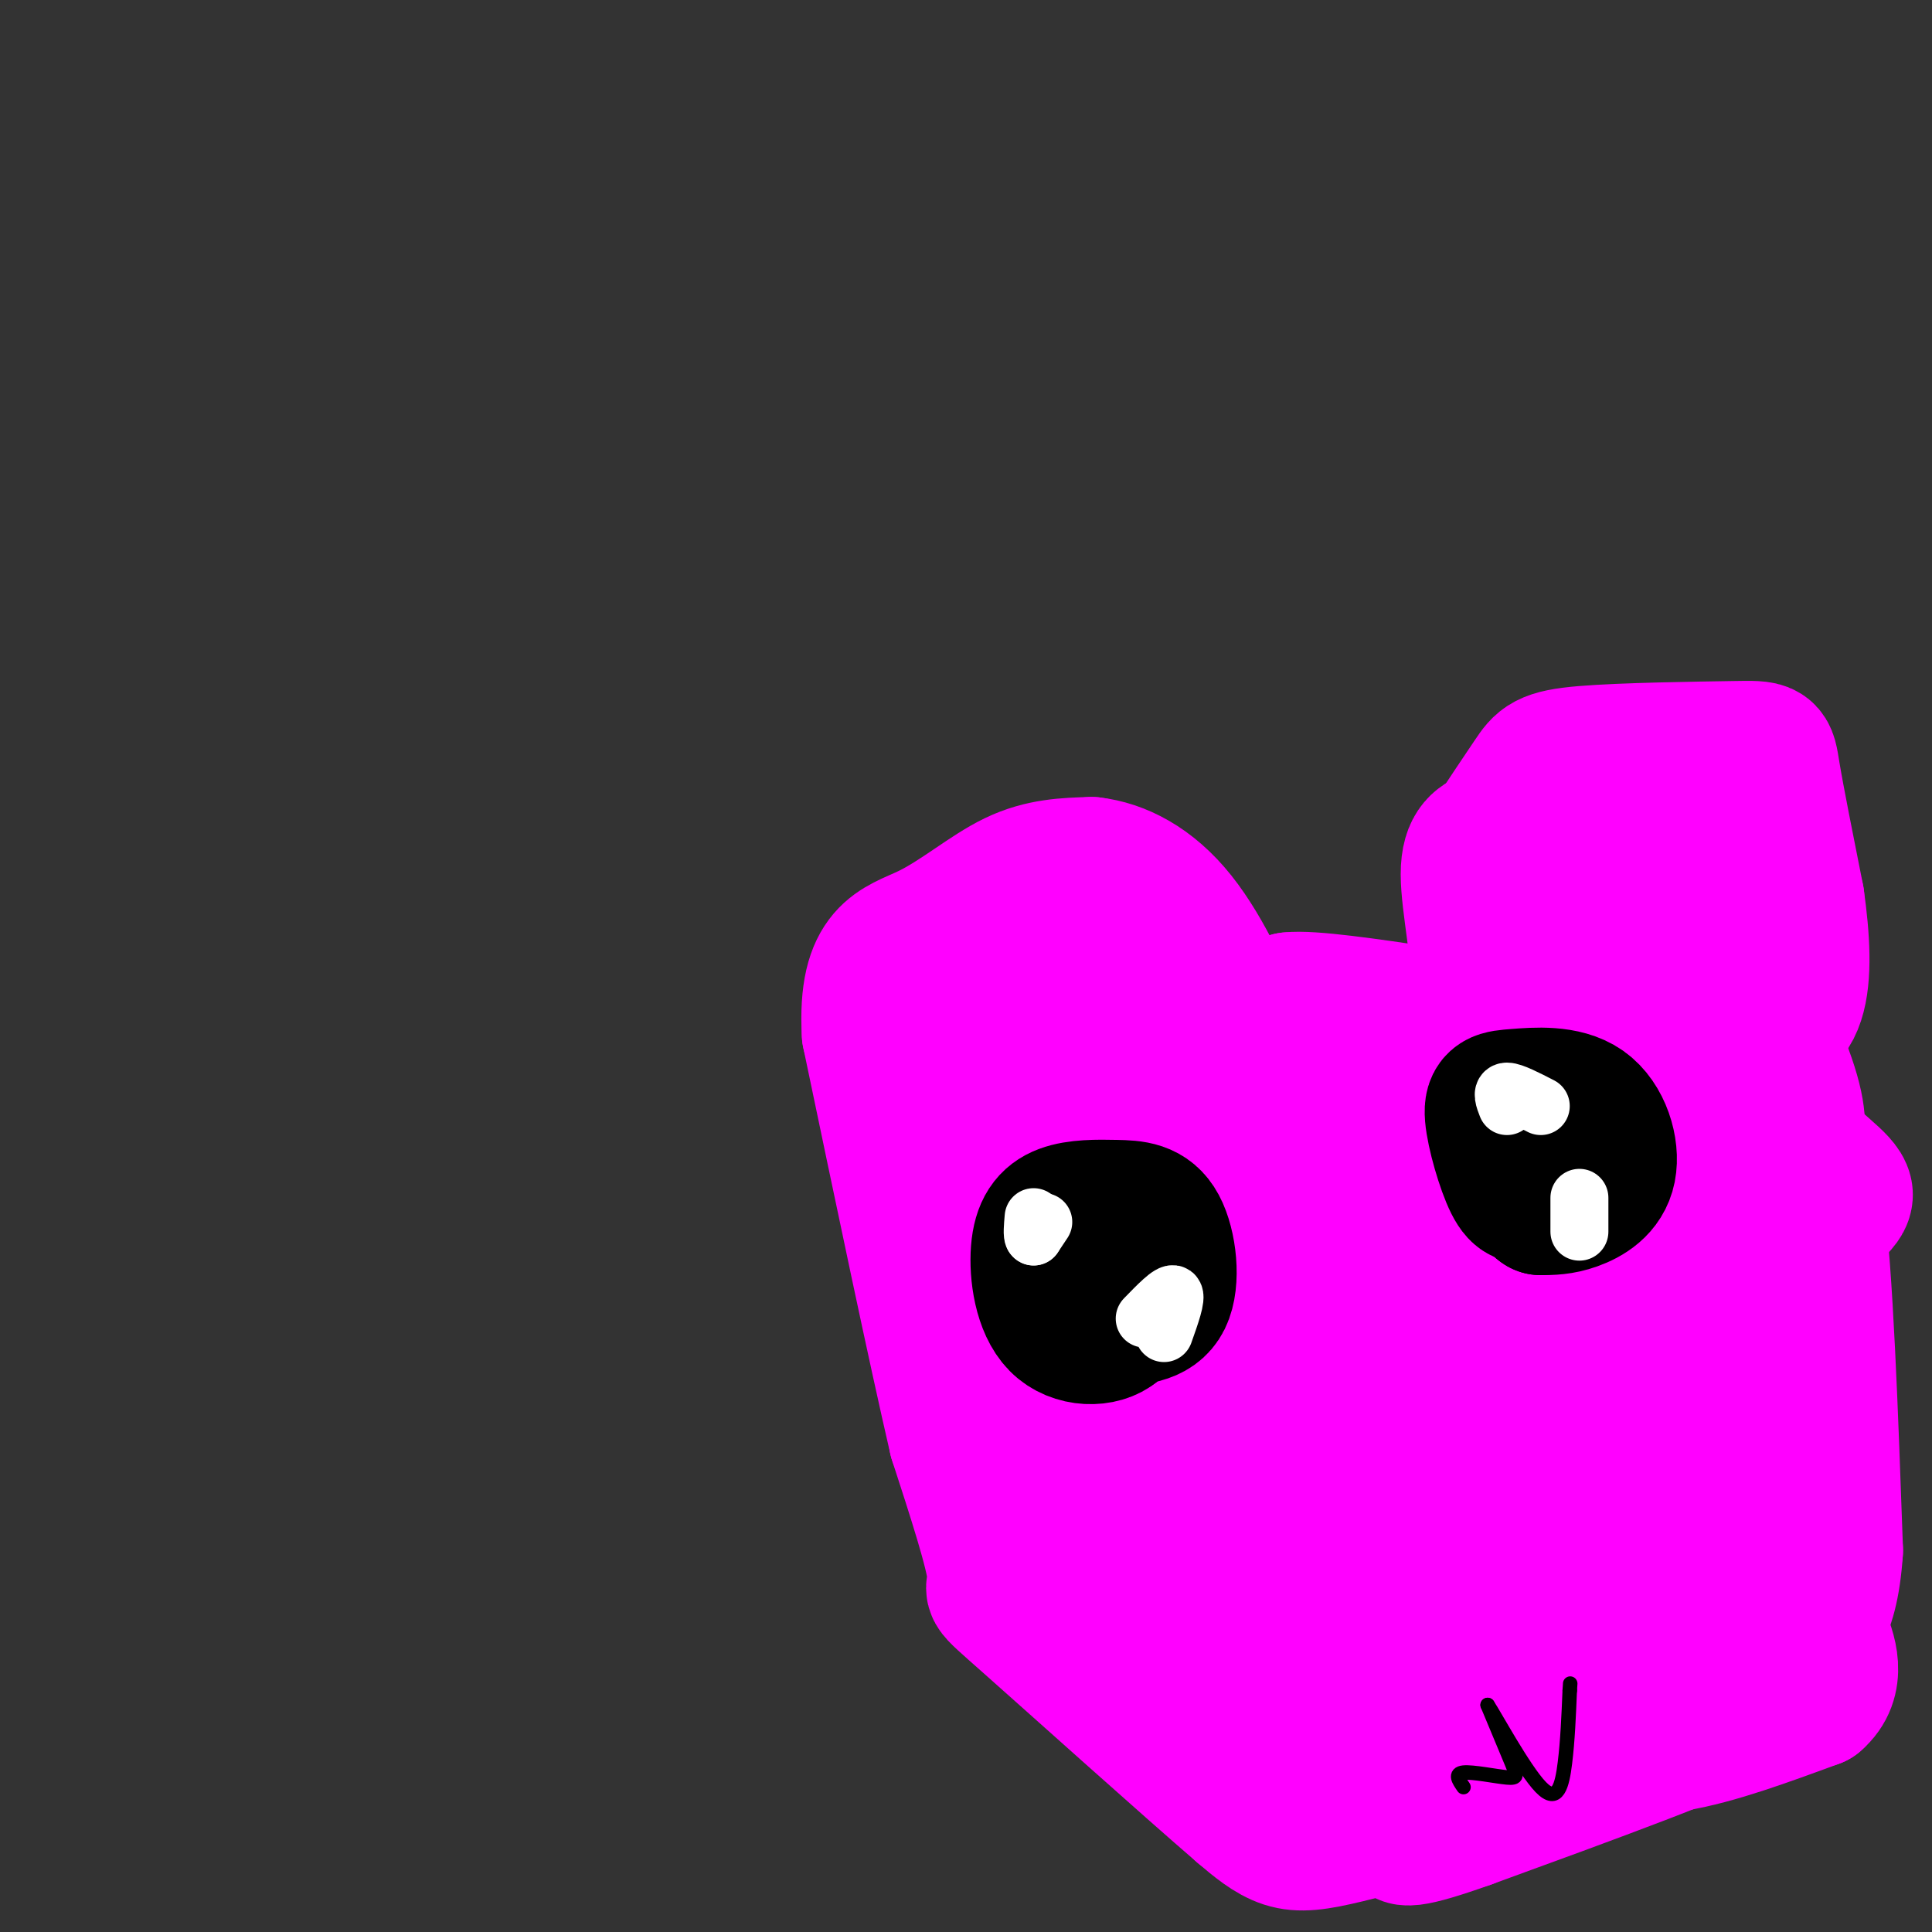 <svg viewBox='0 0 400 400' version='1.1' xmlns='http://www.w3.org/2000/svg' xmlns:xlink='http://www.w3.org/1999/xlink'><rect x="0" y="0" width="400" height="400" fill="#333333" stroke="none"/><g fill='none' stroke='#ff00ff' stroke-width='28' stroke-linecap='round' stroke-linejoin='round'><path d='M214,247c-4.595,-9.679 -9.190,-19.357 -12,-25c-2.810,-5.643 -3.833,-7.250 0,-9c3.833,-1.750 12.524,-3.643 19,-1c6.476,2.643 10.738,9.821 15,17'/><path d='M236,229c4.167,4.667 7.083,7.833 10,11'/><path d='M246,240c4.756,-0.600 11.644,-7.600 23,-11c11.356,-3.400 27.178,-3.200 43,-3'/><path d='M312,226c7.881,-6.976 6.083,-22.917 9,-30c2.917,-7.083 10.548,-5.310 15,-4c4.452,1.310 5.726,2.155 7,3'/><path d='M343,195c3.553,4.592 8.936,14.572 12,22c3.064,7.428 3.808,12.303 3,22c-0.808,9.697 -3.167,24.214 -5,33c-1.833,8.786 -3.141,11.839 -7,17c-3.859,5.161 -10.270,12.428 -14,17c-3.730,4.572 -4.780,6.449 -14,8c-9.220,1.551 -26.610,2.775 -44,4'/><path d='M274,318c-15.490,-3.305 -32.214,-13.566 -39,-16c-6.786,-2.434 -3.635,2.960 -6,-9c-2.365,-11.960 -10.247,-41.274 -11,-54c-0.753,-12.726 5.624,-8.863 12,-5'/><path d='M230,234c3.157,-0.804 5.051,-0.316 8,6c2.949,6.316 6.955,18.458 9,25c2.045,6.542 2.130,7.483 0,10c-2.130,2.517 -6.473,6.610 -9,6c-2.527,-0.610 -3.237,-5.922 -5,-10c-1.763,-4.078 -4.577,-6.921 0,-13c4.577,-6.079 16.546,-15.392 21,-21c4.454,-5.608 1.391,-7.510 6,0c4.609,7.510 16.888,24.431 22,35c5.112,10.569 3.056,14.784 1,19'/><path d='M283,291c-3.761,4.621 -13.664,6.673 -20,8c-6.336,1.327 -9.105,1.928 -12,0c-2.895,-1.928 -5.915,-6.384 -8,-10c-2.085,-3.616 -3.235,-6.393 -1,-11c2.235,-4.607 7.856,-11.043 16,-14c8.144,-2.957 18.812,-2.436 29,-1c10.188,1.436 19.896,3.787 13,9c-6.896,5.213 -30.395,13.288 -40,13c-9.605,-0.288 -5.316,-8.939 -3,-16c2.316,-7.061 2.658,-12.530 3,-18'/><path d='M260,251c4.610,-4.805 14.634,-7.818 21,-9c6.366,-1.182 9.073,-0.534 12,0c2.927,0.534 6.075,0.954 9,6c2.925,5.046 5.628,14.720 4,20c-1.628,5.280 -7.587,6.168 -17,8c-9.413,1.832 -22.280,4.607 -28,2c-5.720,-2.607 -4.294,-10.596 -3,-17c1.294,-6.404 2.454,-11.221 6,-15c3.546,-3.779 9.476,-6.518 17,-10c7.524,-3.482 16.641,-7.707 24,2c7.359,9.707 12.960,33.345 12,44c-0.960,10.655 -8.480,8.328 -16,6'/><path d='M301,288c-6.689,2.408 -15.411,5.427 -19,1c-3.589,-4.427 -2.045,-16.300 5,-26c7.045,-9.700 19.592,-17.227 30,-21c10.408,-3.773 18.678,-3.793 20,0c1.322,3.793 -4.303,11.400 -9,12c-4.697,0.600 -8.465,-5.808 -10,-10c-1.535,-4.192 -0.836,-6.167 0,-10c0.836,-3.833 1.810,-9.524 5,-13c3.190,-3.476 8.595,-4.738 14,-6'/><path d='M337,215c4.107,-0.629 7.373,0.798 9,2c1.627,1.202 1.615,2.178 0,5c-1.615,2.822 -4.833,7.491 -7,7c-2.167,-0.491 -3.284,-6.140 -4,-10c-0.716,-3.860 -1.032,-5.929 1,-5c2.032,0.929 6.411,4.857 9,9c2.589,4.143 3.389,8.500 2,21c-1.389,12.500 -4.968,33.143 -9,42c-4.032,8.857 -8.516,5.929 -13,3'/><path d='M325,289c3.400,-4.244 18.400,-16.356 26,-26c7.600,-9.644 7.800,-16.822 8,-24'/><path d='M359,239c2.845,-5.452 5.958,-7.083 9,-7c3.042,0.083 6.012,1.881 8,17c1.988,15.119 2.994,43.560 4,72'/><path d='M380,321c-0.978,15.087 -5.422,16.805 -8,19c-2.578,2.195 -3.288,4.866 -9,6c-5.712,1.134 -16.426,0.732 -27,5c-10.574,4.268 -21.010,13.206 -31,19c-9.990,5.794 -19.536,8.445 -26,10c-6.464,1.555 -9.847,2.016 -13,1c-3.153,-1.016 -6.077,-3.508 -9,-6'/><path d='M257,375c-11.024,-9.488 -34.083,-30.208 -44,-39c-9.917,-8.792 -6.690,-5.655 -7,-10c-0.310,-4.345 -4.155,-16.173 -8,-28'/><path d='M198,298c-4.333,-18.667 -11.167,-51.333 -18,-84'/><path d='M180,214c-0.952,-17.131 5.667,-17.958 12,-21c6.333,-3.042 12.381,-8.298 18,-11c5.619,-2.702 10.810,-2.851 16,-3'/><path d='M226,179c5.798,0.667 12.292,3.833 18,11c5.708,7.167 10.631,18.333 12,23c1.369,4.667 -0.815,2.833 -3,1'/><path d='M253,214c-7.571,-5.619 -25.000,-20.167 -33,-26c-8.000,-5.833 -6.571,-2.952 -6,0c0.571,2.952 0.286,5.976 0,9'/><path d='M214,197c7.274,4.369 25.458,10.792 37,14c11.542,3.208 16.440,3.202 18,2c1.560,-1.202 -0.220,-3.601 -2,-6'/><path d='M267,207c4.333,-0.500 16.167,1.250 28,3'/><path d='M295,210c7.000,0.381 10.500,-0.167 11,-6c0.500,-5.833 -2.000,-16.952 -2,-23c0.000,-6.048 2.500,-7.024 5,-8'/><path d='M309,173c2.391,-3.668 5.870,-8.836 8,-12c2.130,-3.164 2.911,-4.322 11,-5c8.089,-0.678 23.485,-0.875 31,-1c7.515,-0.125 7.147,-0.179 8,5c0.853,5.179 2.926,15.589 5,26'/><path d='M372,186c1.177,8.301 1.620,16.053 0,21c-1.620,4.947 -5.303,7.088 -12,4c-6.697,-3.088 -16.408,-11.405 -22,-18c-5.592,-6.595 -7.066,-11.469 -8,-14c-0.934,-2.531 -1.328,-2.720 0,-4c1.328,-1.280 4.380,-3.651 9,-4c4.620,-0.349 10.810,1.326 17,3'/><path d='M356,174c-0.646,0.336 -10.759,-0.325 -15,-1c-4.241,-0.675 -2.608,-1.365 0,-3c2.608,-1.635 6.190,-4.214 10,-5c3.810,-0.786 7.846,0.222 11,4c3.154,3.778 5.426,10.325 6,14c0.574,3.675 -0.550,4.479 -3,5c-2.450,0.521 -6.225,0.761 -10,1'/><path d='M355,189c-3.417,-3.071 -6.958,-11.250 -4,-6c2.958,5.250 12.417,23.929 17,35c4.583,11.071 4.292,14.536 4,18'/><path d='M372,236c3.285,4.931 9.499,8.260 10,11c0.501,2.740 -4.711,4.892 -10,12c-5.289,7.108 -10.654,19.174 -13,31c-2.346,11.826 -1.673,23.413 -1,35'/><path d='M358,325c1.451,9.044 5.577,14.153 -2,15c-7.577,0.847 -26.859,-2.569 -40,-4c-13.141,-1.431 -20.141,-0.879 -26,0c-5.859,0.879 -10.577,2.083 -15,4c-4.423,1.917 -8.549,4.548 -11,8c-2.451,3.452 -3.225,7.726 -4,12'/><path d='M260,360c-1.464,3.738 -3.125,7.083 -10,-4c-6.875,-11.083 -18.964,-36.595 -26,-54c-7.036,-17.405 -9.018,-26.702 -11,-36'/><path d='M213,266c-4.187,-14.348 -9.153,-32.217 -4,-22c5.153,10.217 20.426,48.520 27,65c6.574,16.480 4.450,11.137 7,12c2.550,0.863 9.775,7.931 17,15'/><path d='M260,336c5.290,3.721 10.016,5.523 13,2c2.984,-3.523 4.226,-12.372 9,-19c4.774,-6.628 13.078,-11.037 13,-9c-0.078,2.037 -8.539,10.518 -17,19'/><path d='M278,329c-2.008,7.048 1.473,15.168 9,17c7.527,1.832 19.100,-2.622 26,-4c6.900,-1.378 9.127,0.321 -5,7c-14.127,6.679 -44.608,18.337 -45,16c-0.392,-2.337 29.304,-18.668 59,-35'/><path d='M322,330c15.652,-9.466 25.280,-15.630 33,-19c7.720,-3.370 13.530,-3.944 8,1c-5.530,4.944 -22.400,15.408 -31,17c-8.600,1.592 -8.931,-5.687 -7,-9c1.931,-3.313 6.123,-2.661 8,2c1.877,4.661 1.438,13.330 1,22'/><path d='M334,344c0.212,4.179 0.242,3.625 0,5c-0.242,1.375 -0.758,4.678 7,5c7.758,0.322 23.788,-2.337 19,1c-4.788,3.337 -30.394,12.668 -56,22'/><path d='M304,377c-12.181,4.346 -14.634,4.212 -13,2c1.634,-2.212 7.356,-6.500 14,-10c6.644,-3.500 14.212,-6.212 21,-7c6.788,-0.788 12.797,0.346 21,-1c8.203,-1.346 18.602,-5.173 29,-9'/><path d='M376,352c4.911,-4.200 2.689,-10.200 1,-14c-1.689,-3.800 -2.844,-5.400 -4,-7'/></g>
<g fill='none' stroke='#000000' stroke-width='28' stroke-linecap='round' stroke-linejoin='round'><path d='M223,265c1.544,4.303 3.088,8.606 2,6c-1.088,-2.606 -4.807,-12.121 -4,-16c0.807,-3.879 6.140,-2.121 9,0c2.860,2.121 3.246,4.606 3,8c-0.246,3.394 -1.123,7.697 -2,12'/><path d='M231,275c-2.742,2.415 -8.596,2.452 -12,-1c-3.404,-3.452 -4.358,-10.393 -4,-15c0.358,-4.607 2.027,-6.881 5,-8c2.973,-1.119 7.251,-1.083 11,-1c3.749,0.083 6.971,0.215 9,4c2.029,3.785 2.865,11.224 1,15c-1.865,3.776 -6.433,3.888 -11,4'/><path d='M230,273c-2.000,0.667 -1.500,0.333 -1,0'/><path d='M317,247c-1.186,0.627 -2.371,1.254 -4,-2c-1.629,-3.254 -3.701,-10.389 -4,-14c-0.299,-3.611 1.174,-3.700 5,-4c3.826,-0.300 10.005,-0.812 14,2c3.995,2.812 5.806,8.950 5,13c-0.806,4.050 -4.230,6.014 -7,7c-2.770,0.986 -4.885,0.993 -7,1'/><path d='M319,250c-1.833,-1.167 -2.917,-4.583 -4,-8'/></g>
<g fill='none' stroke='#ffffff' stroke-width='12' stroke-linecap='round' stroke-linejoin='round'><path d='M216,253c0.000,0.000 -2.000,3.000 -2,3'/><path d='M214,256c-0.333,-0.167 -0.167,-2.083 0,-4'/><path d='M237,273c2.667,-2.750 5.333,-5.500 6,-5c0.667,0.500 -0.667,4.250 -2,8'/><path d='M319,229c-2.917,-1.500 -5.833,-3.000 -7,-3c-1.167,0.000 -0.583,1.500 0,3'/><path d='M327,248c0.000,0.000 0.000,7.000 0,7'/></g>
<g fill='none' stroke='#000000' stroke-width='3' stroke-linecap='round' stroke-linejoin='round'><path d='M303,370c-0.958,-1.399 -1.917,-2.798 0,-3c1.917,-0.202 6.708,0.792 9,1c2.292,0.208 2.083,-0.369 1,-3c-1.083,-2.631 -3.042,-7.315 -5,-12'/><path d='M308,353c1.429,2.107 7.500,13.375 11,17c3.500,3.625 4.429,-0.393 5,-5c0.571,-4.607 0.786,-9.804 1,-15'/><path d='M325,350c0.167,-2.500 0.083,-1.250 0,0'/></g>
</svg>